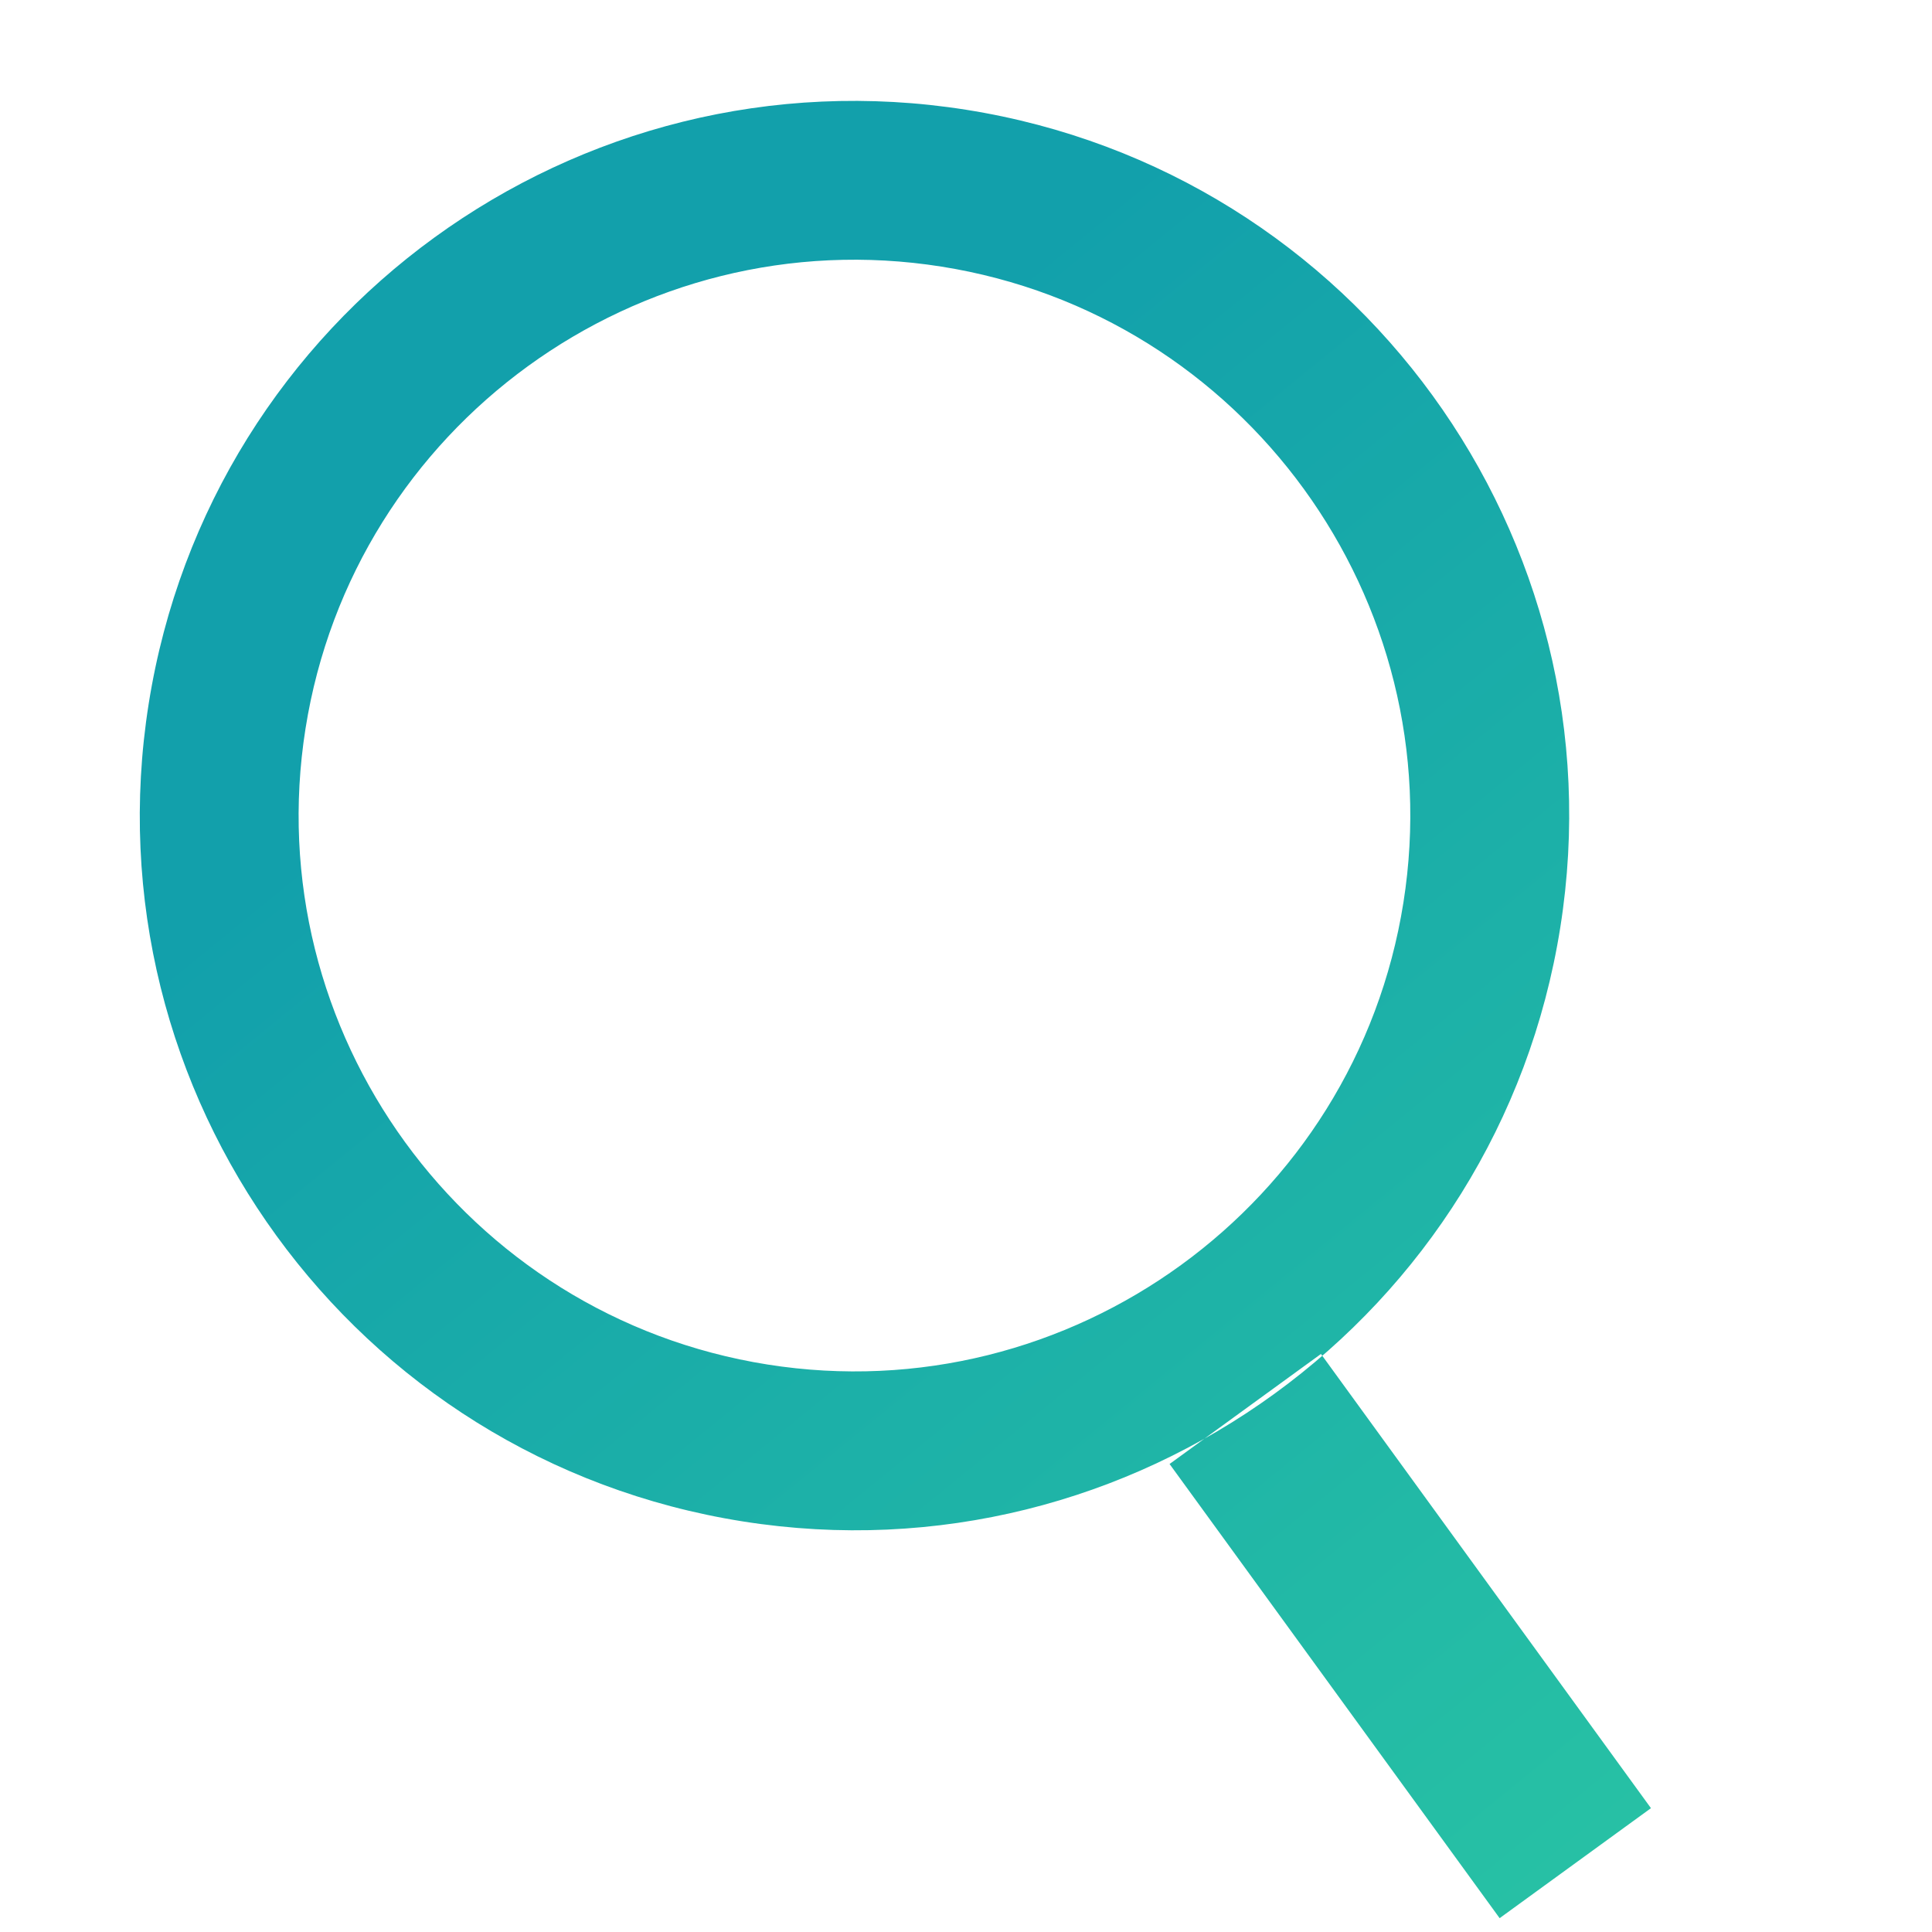 <?xml version="1.0" encoding="UTF-8"?>
<svg width="33px" height="33px" viewBox="0 0 33 33" version="1.1" xmlns="http://www.w3.org/2000/svg" xmlns:xlink="http://www.w3.org/1999/xlink">
    <title>MagnifyingGlass_33x33_TealGradient</title>
    <defs>
        <linearGradient x1="27.929%" y1="29.97%" x2="105.186%" y2="100%" id="linearGradient-1">
            <stop stop-color="#12A0AB" offset="0%"></stop>
            <stop stop-color="#29C4A4" offset="100%"></stop>
        </linearGradient>
    </defs>
    <g id="MagnifyingGlass_33x33_TealGradient" stroke="none" stroke-width="1" fill="none" fill-rule="evenodd">
        <path d="M30.295,28.823 L28.036,31.083 L21.254,24.303 L23.514,22.042 L30.295,28.823 Z M14.206,23.699 C8.972,23.699 4.712,19.442 4.712,14.206 C4.712,8.972 8.972,4.712 14.206,4.712 C19.44,4.712 23.699,8.972 23.699,14.206 C23.699,19.442 19.44,23.699 14.206,23.699 L14.206,23.699 Z M14.206,2 C7.465,2 2,7.465 2,14.206 C2,20.947 7.465,26.412 14.206,26.412 C20.947,26.412 26.412,20.947 26.412,14.206 C26.412,7.465 20.947,2 14.206,2 L14.206,2 Z" id="search_left-[#1504]" fill="url(#linearGradient-1)" transform="translate(16.148, 16.542) rotate(9) translate(-16.148, -16.542) "></path>
    </g>
</svg>